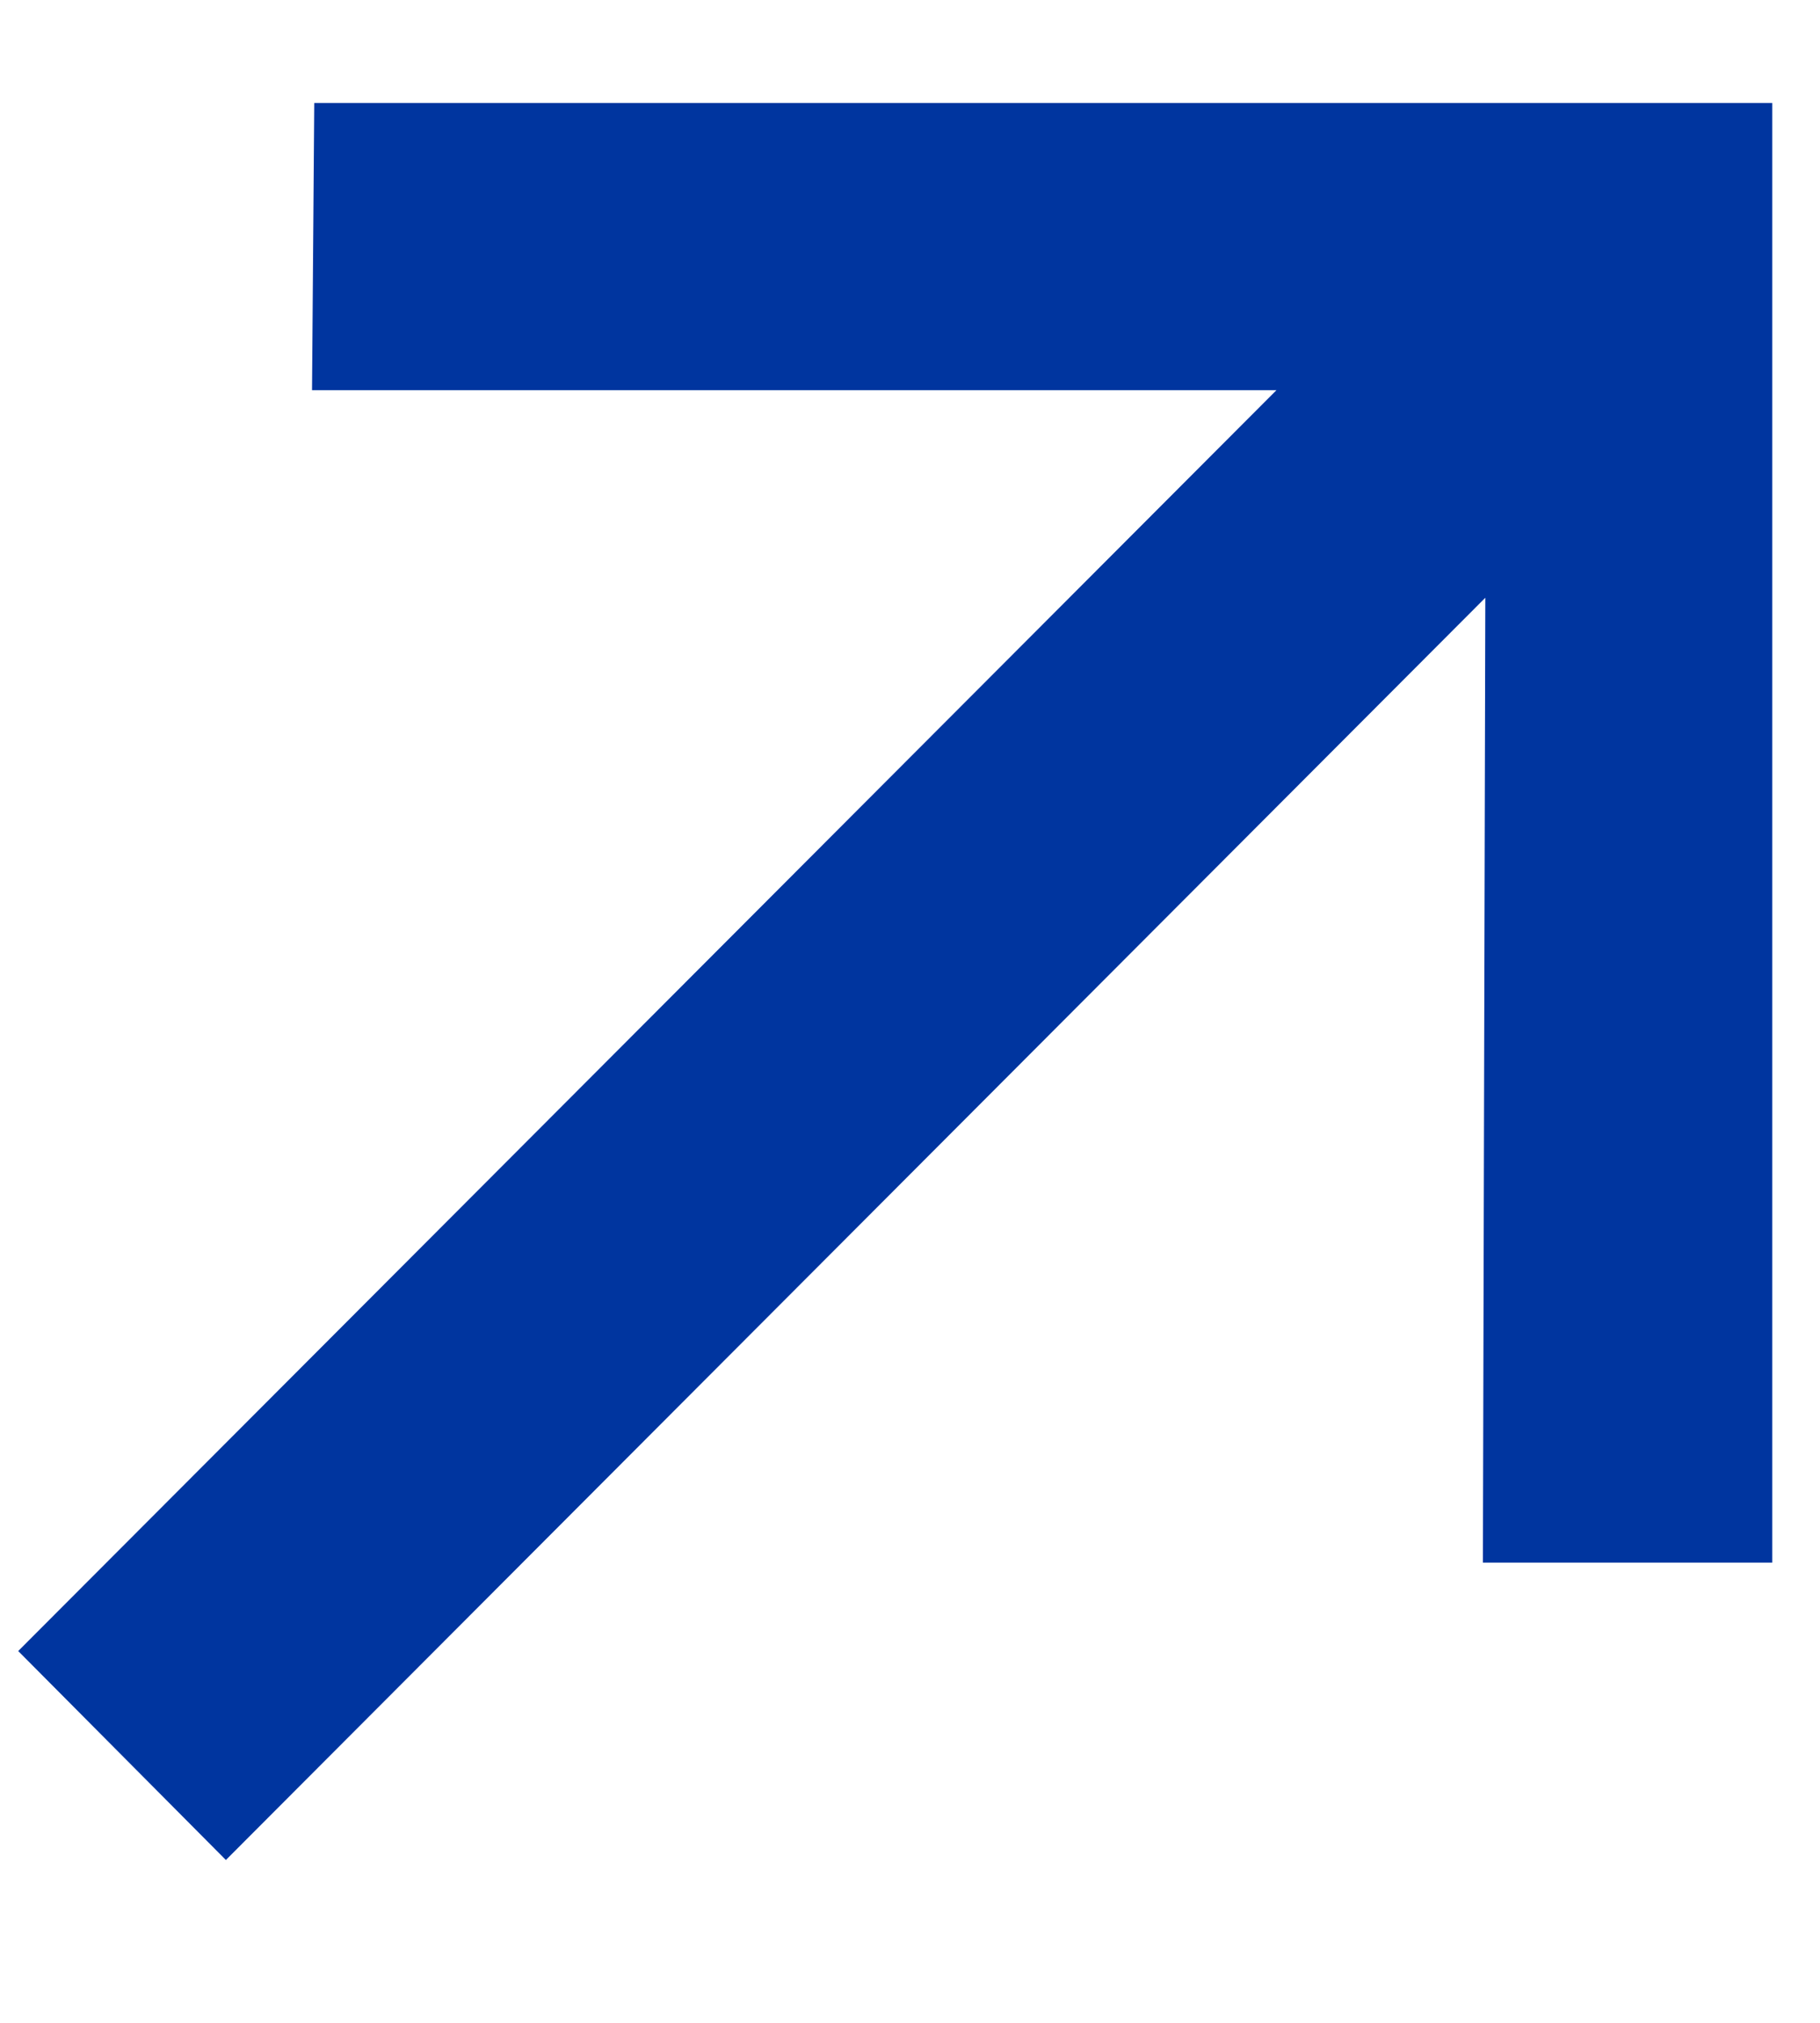 <svg width="9" height="10" viewBox="0 0 9 10" fill="none" xmlns="http://www.w3.org/2000/svg">
<path d="M1.117 9.195L0.09 8.162L6.312 1.929H1.543L1.554 0.509H8.764V7.725H7.333L7.345 2.955L1.117 9.195Z" fill="#00359F"/>
</svg>
